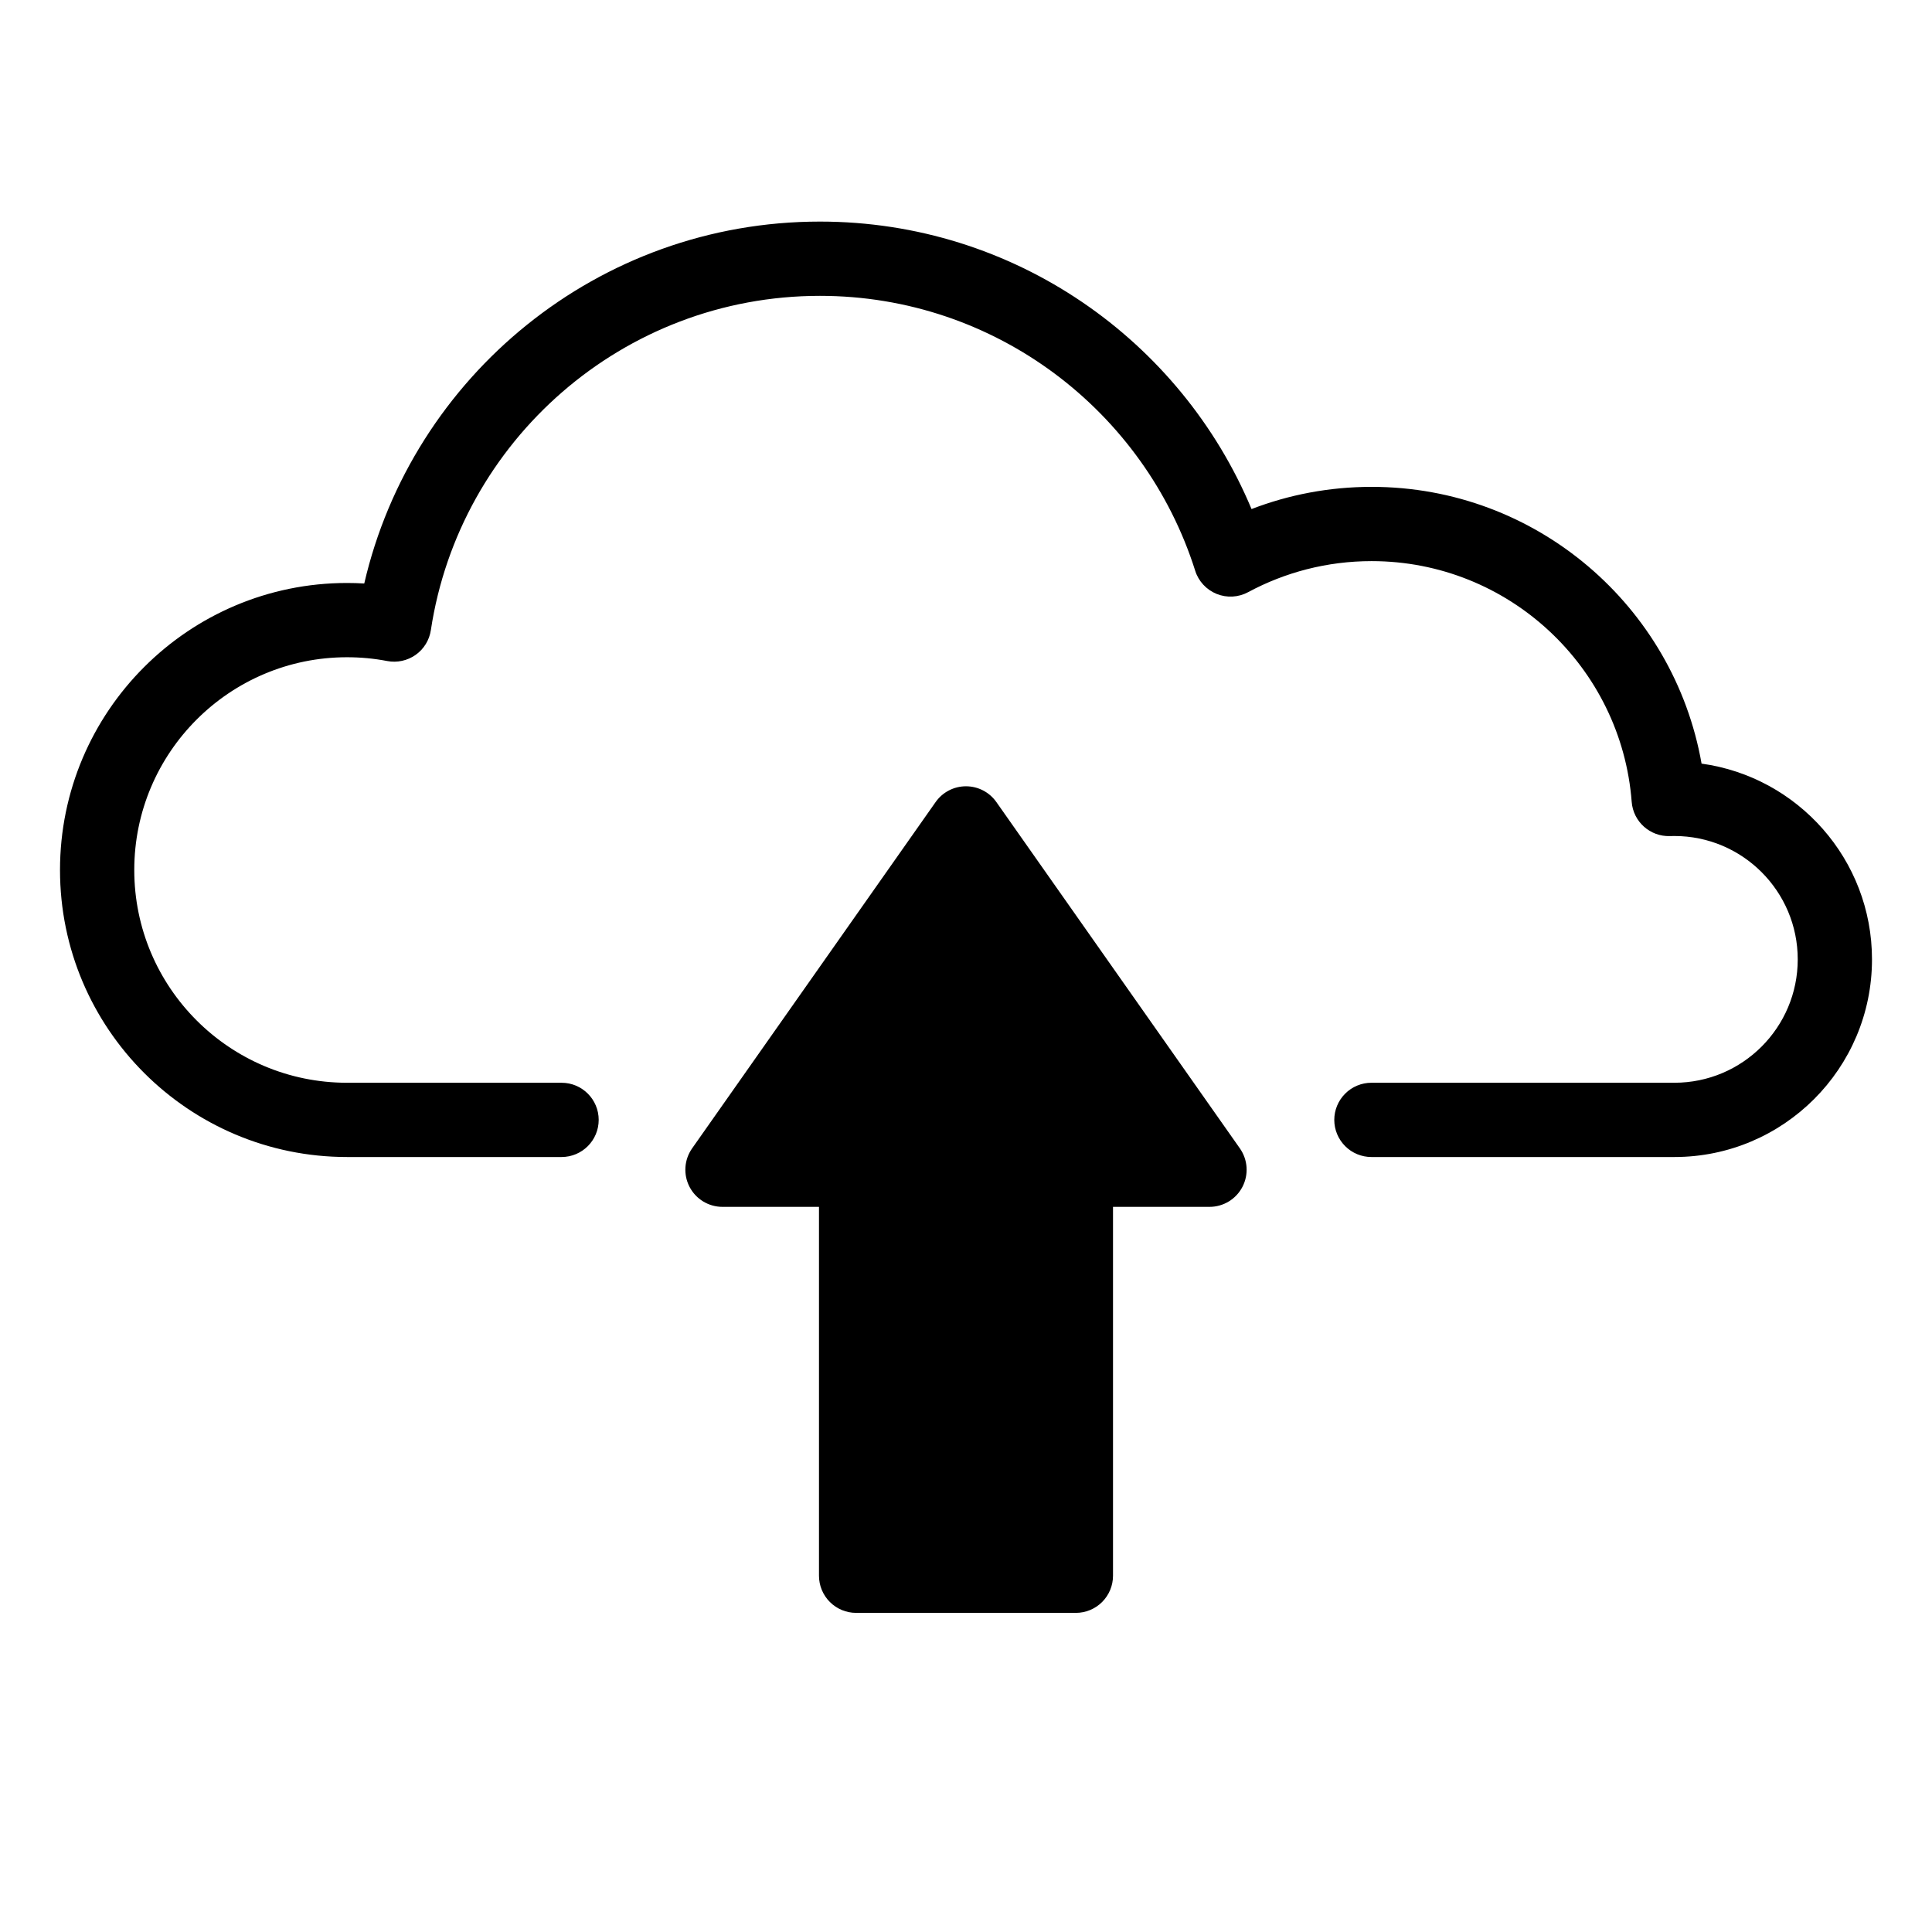 <?xml version="1.0" encoding="UTF-8"?>
<!-- Uploaded to: ICON Repo, www.svgrepo.com, Generator: ICON Repo Mixer Tools -->
<svg fill="#000000" width="800px" height="800px" version="1.1" viewBox="144 144 512 512" xmlns="http://www.w3.org/2000/svg">
 <g fill-rule="evenodd">
  <path d="m361.04 463.83v97.758c0 2.609 1.039 5.113 2.883 6.957s4.352 2.883 6.957 2.883h58.238c2.606 0 5.109-1.039 6.957-2.883 1.844-1.844 2.883-4.348 2.883-6.957v-97.758h25.574c3.672 0 7.039-2.043 8.73-5.305 1.695-3.258 1.43-7.188-0.684-10.195-17.008-24.188-49.469-70.352-64.531-91.777-1.84-2.621-4.848-4.18-8.051-4.18s-6.207 1.559-8.047 4.18c-15.062 21.426-47.523 67.59-64.531 91.777-2.113 3.008-2.379 6.938-0.684 10.195 1.691 3.262 5.059 5.305 8.73 5.305h25.574z"/>
  <path d="m302.66 440.78c0 5.438-4.406 9.84-9.84 9.84h-56.855c-41.977 0-76.062-34.082-76.062-76.062 0-41.98 34.086-76.062 76.062-76.062 1.535 0 3.051 0.043 4.566 0.137 12.715-54.918 61.992-95.91 120.76-95.91 51.48 0 95.664 31.453 114.38 76.184 9.879-3.801 20.605-5.883 31.824-5.883 43.727 0 80.117 31.691 87.438 73.344 25.504 3.519 45.164 25.422 45.164 51.879 0 28.906-23.457 52.375-52.367 52.375h-80.293c-2.598 0-5.117-1.035-6.949-2.879-1.848-1.848-2.891-4.348-2.891-6.961 0-2.609 1.043-5.109 2.891-6.957 1.832-1.844 4.352-2.883 6.949-2.883h80.293c18.047 0 32.688-14.648 32.688-32.695s-14.641-32.695-32.688-32.695c-0.395 0-0.789 0.004-1.16 0.02-5.273 0.188-9.762-3.82-10.156-9.086-2.734-35.66-32.57-63.781-68.918-63.781-11.828 0-22.969 2.977-32.73 8.227-2.578 1.391-5.629 1.559-8.363 0.457-2.695-1.102-4.801-3.356-5.668-6.152-13.363-42.207-52.859-72.832-99.441-72.832-52.211 0-95.527 38.461-103.11 88.578-0.395 2.648-1.848 5.019-4.035 6.566-2.184 1.543-4.918 2.133-7.535 1.633-3.445-0.664-7.008-1.004-10.648-1.004-31.113 0-56.383 25.262-56.383 56.383s25.27 56.383 56.383 56.383h56.855c5.434 0 9.84 4.406 9.84 9.84z"/>
 </g>
</svg>